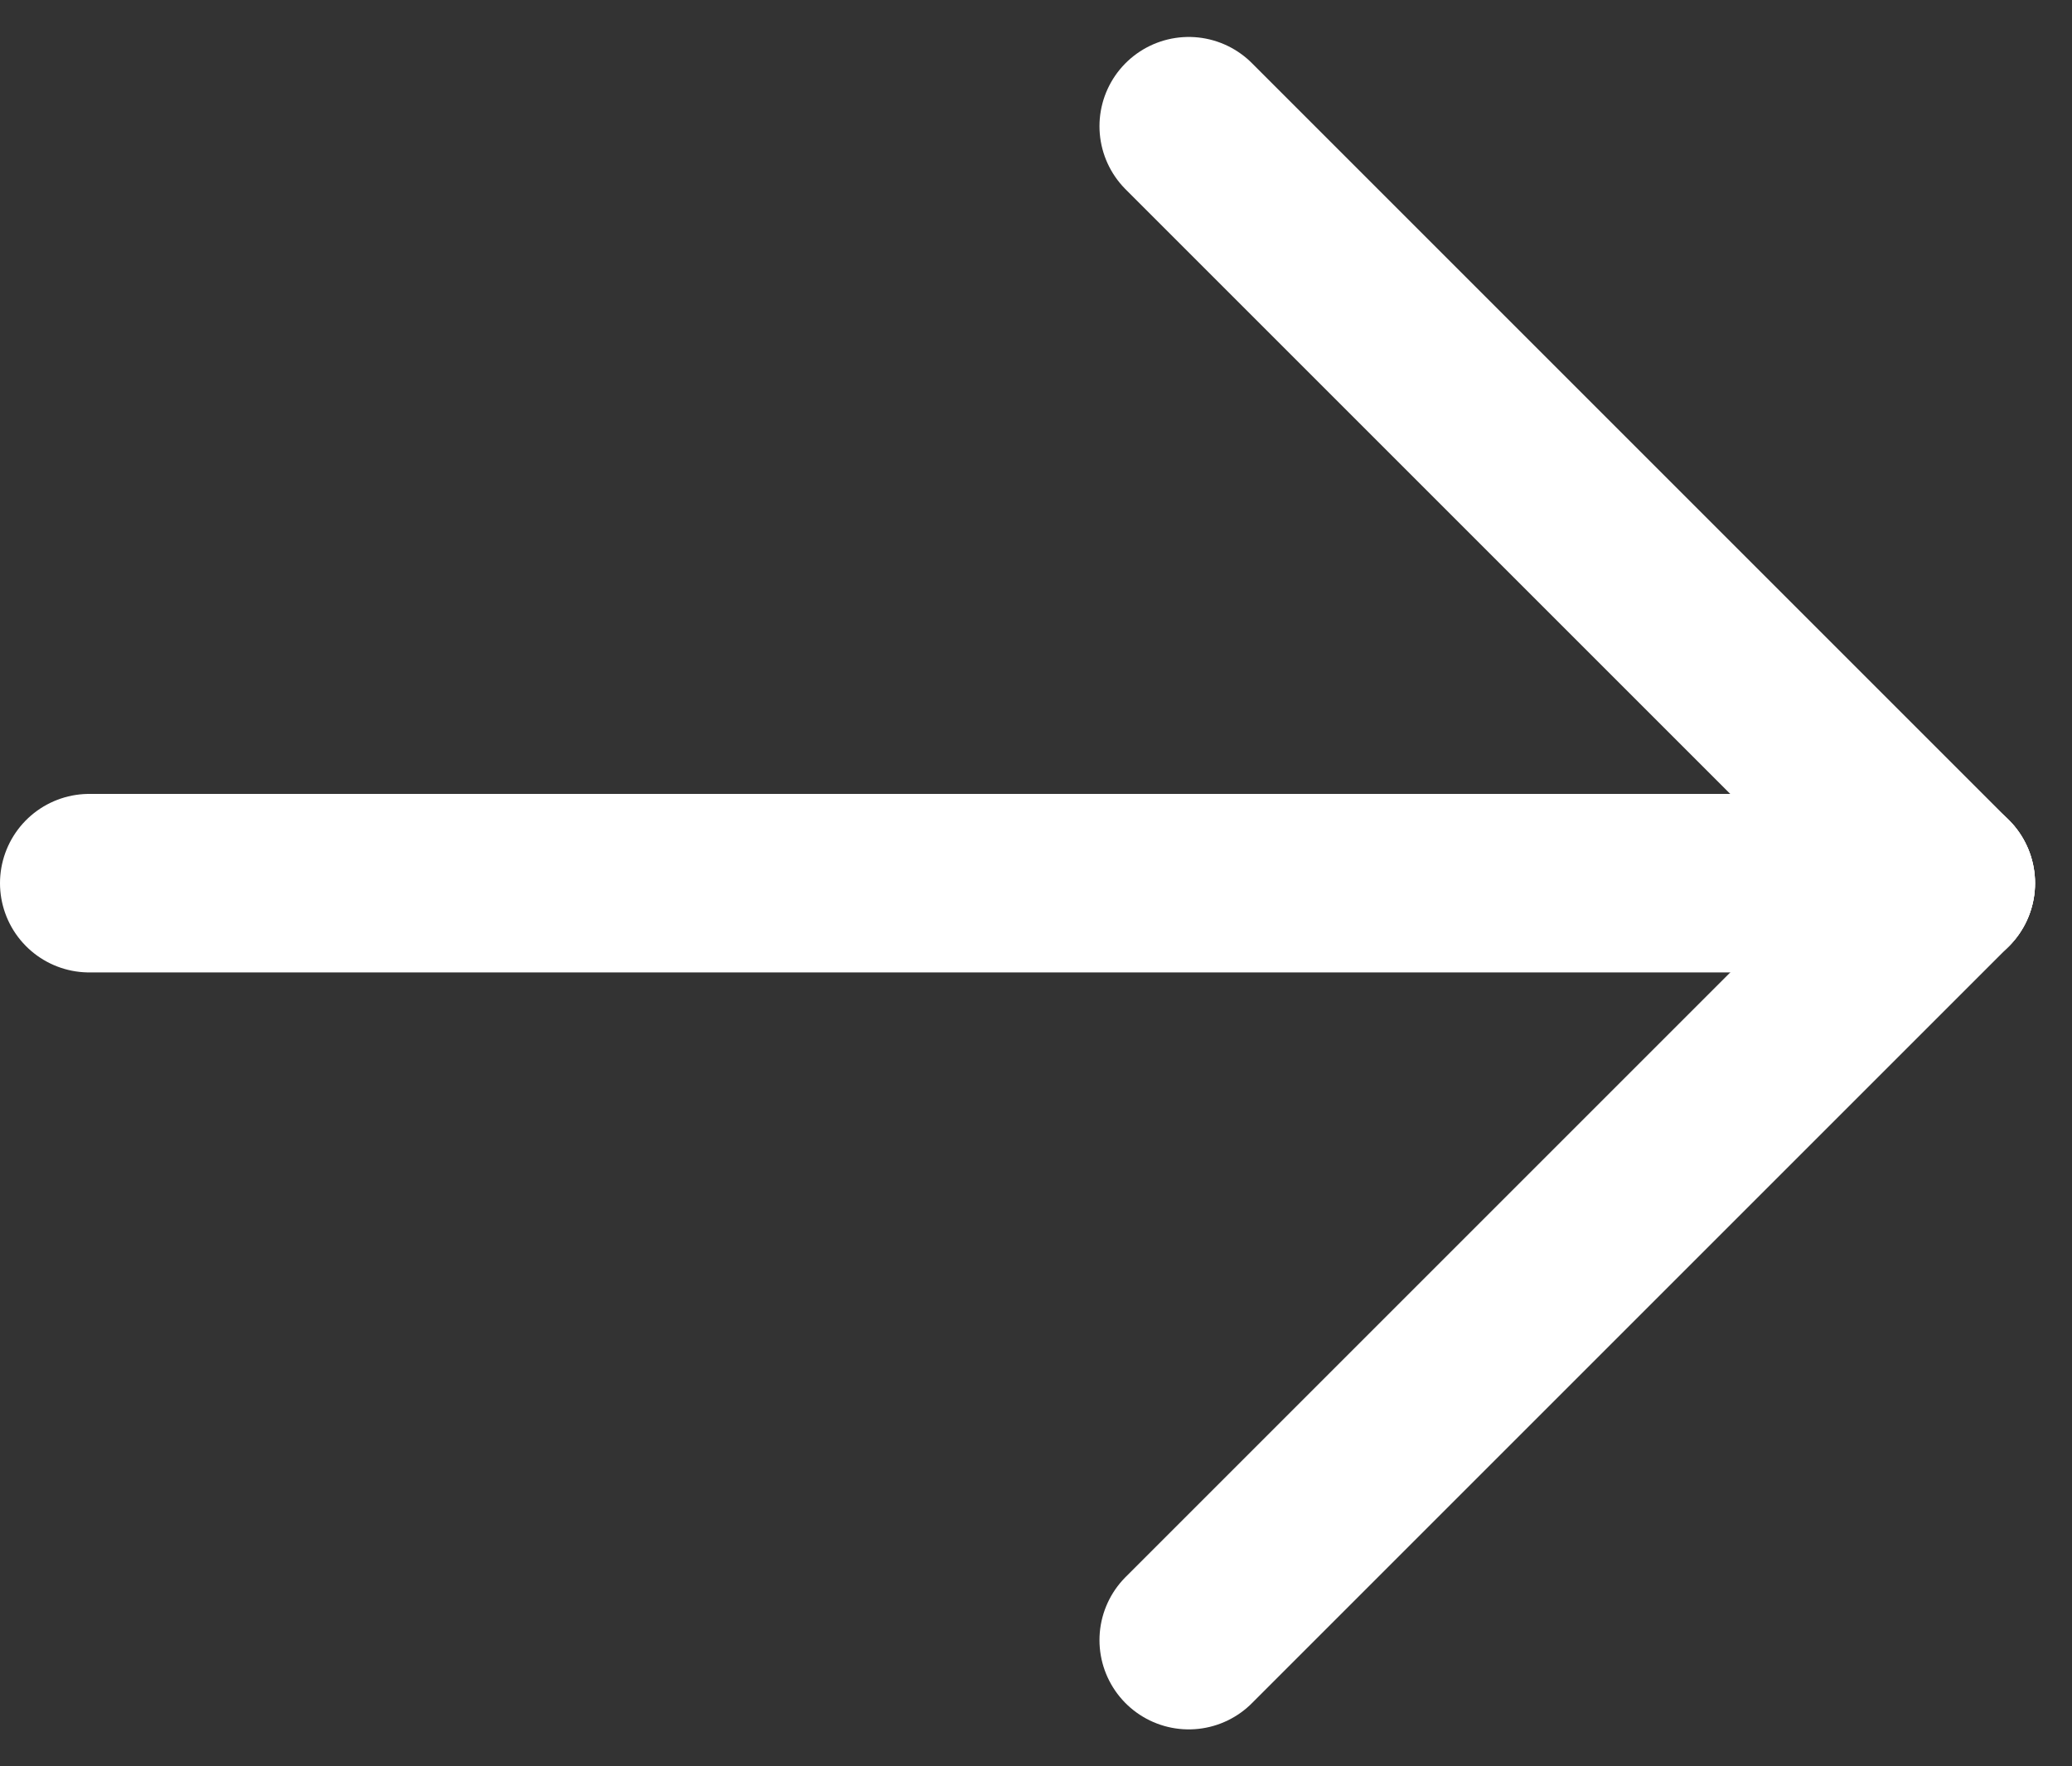 <svg xmlns="http://www.w3.org/2000/svg" width="23.21" height="19.788" viewBox="0 0 23.21 19.788">
  <rect x="0" y="0" width="23.21" height="19.788" fill="#333333" stroke="none"/>
  <g id="w_main_icon_01" transform="translate(1 1.414)">
    <line id="선_5" data-name="선 5" x2="20.796" transform="translate(0 8.48)" fill="none" stroke="#fff" stroke-linecap="round" stroke-width="2"/>
    <line id="선_6" data-name="선 6" x2="8.48" y2="8.48" transform="translate(12.316)" fill="none" stroke="#fff" stroke-linecap="round" stroke-width="2"/>
    <line id="선_7" data-name="선 7" y1="8.48" x2="8.48" transform="translate(12.316 8.48)" fill="none" stroke="#fff" stroke-linecap="round" stroke-width="2"/>
  </g>
</svg>
